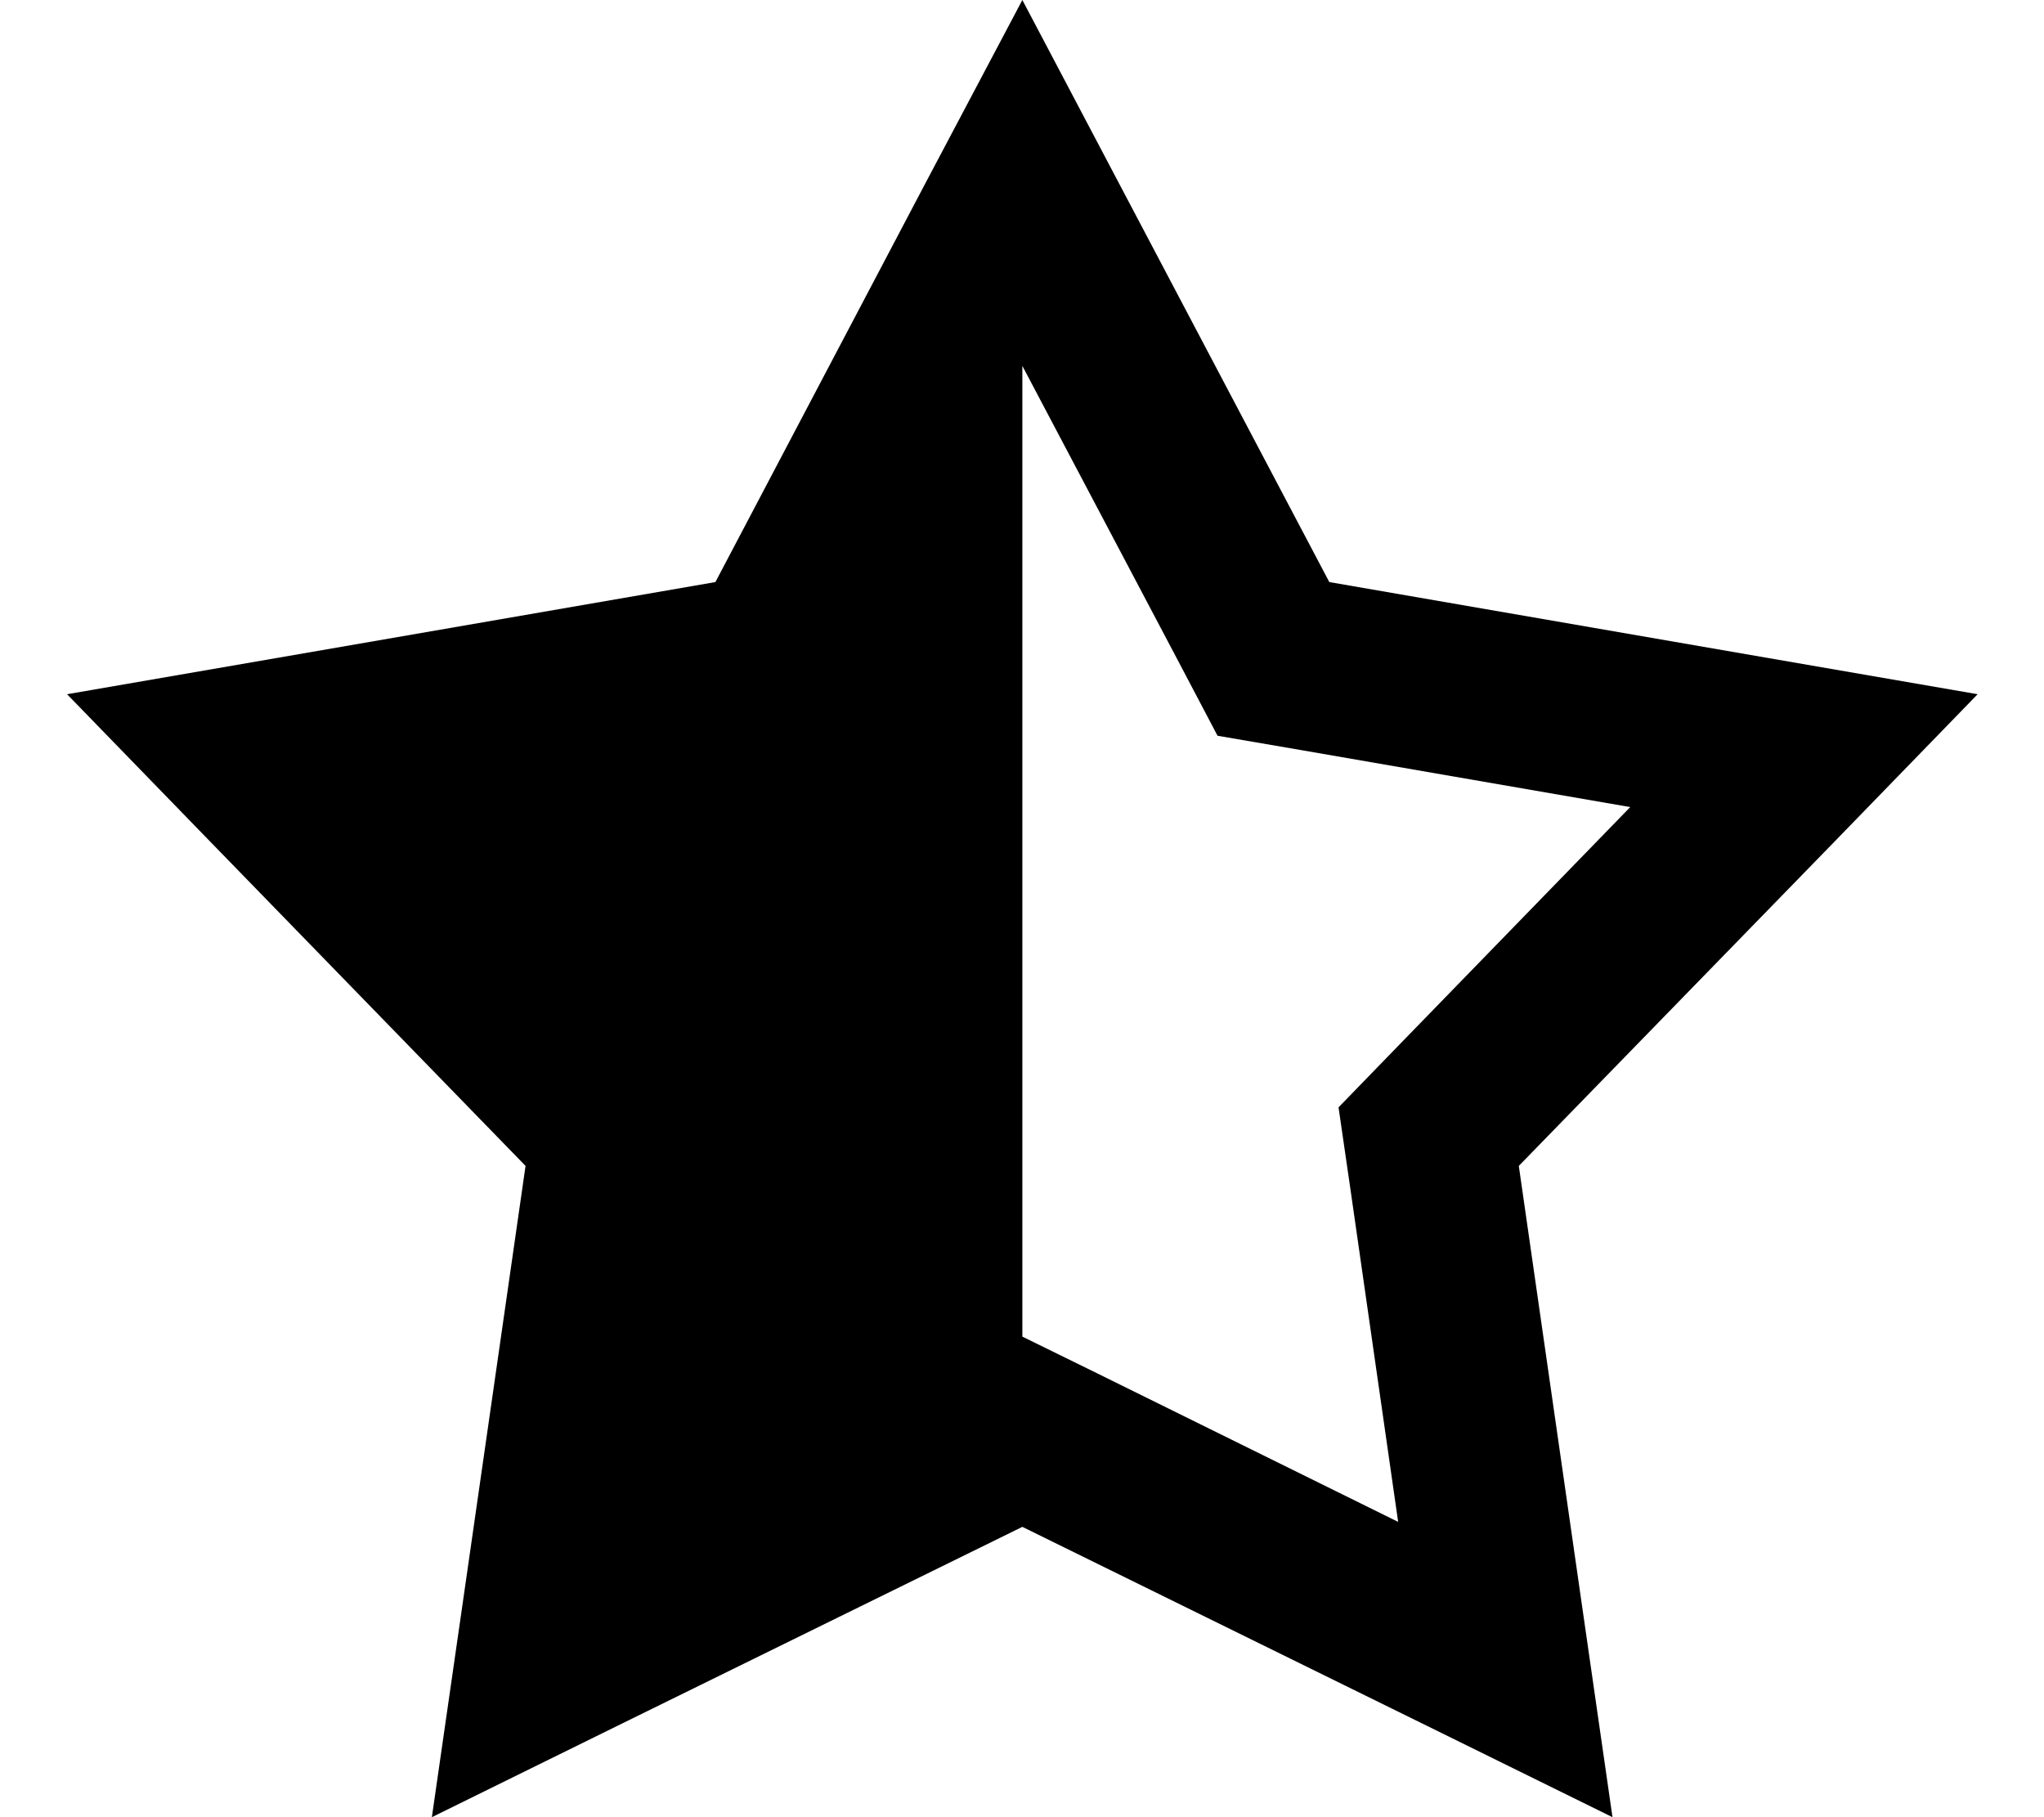 <svg xmlns="http://www.w3.org/2000/svg" viewBox="0 0 576 512"><!--! Font Awesome Pro 6.7.2 by @fontawesome - https://fontawesome.com License - https://fontawesome.com/license (Commercial License) Copyright 2024 Fonticons, Inc. --><path d="M315.2 51.4L374.6 164l125.4 21.7 57.3 9.9-40.5 41.7L428 328.5l18.1 125.9 8.3 57.6-52.2-25.7L288.1 430.2 173.9 486.3 121.7 512l8.3-57.6 18.1-125.9L59.4 237.3 18.9 195.6l57.3-9.9L201.6 164 260.9 51.4 288.1 0l27.1 51.4zm-27.1 51.4l0 273.8 21.2 10.4L394 428.8l-13.4-93.4L377.2 312l16.4-16.9 65.8-67.7-93-16.1-23.3-4-11-20.9-44.1-83.5z"/></svg>